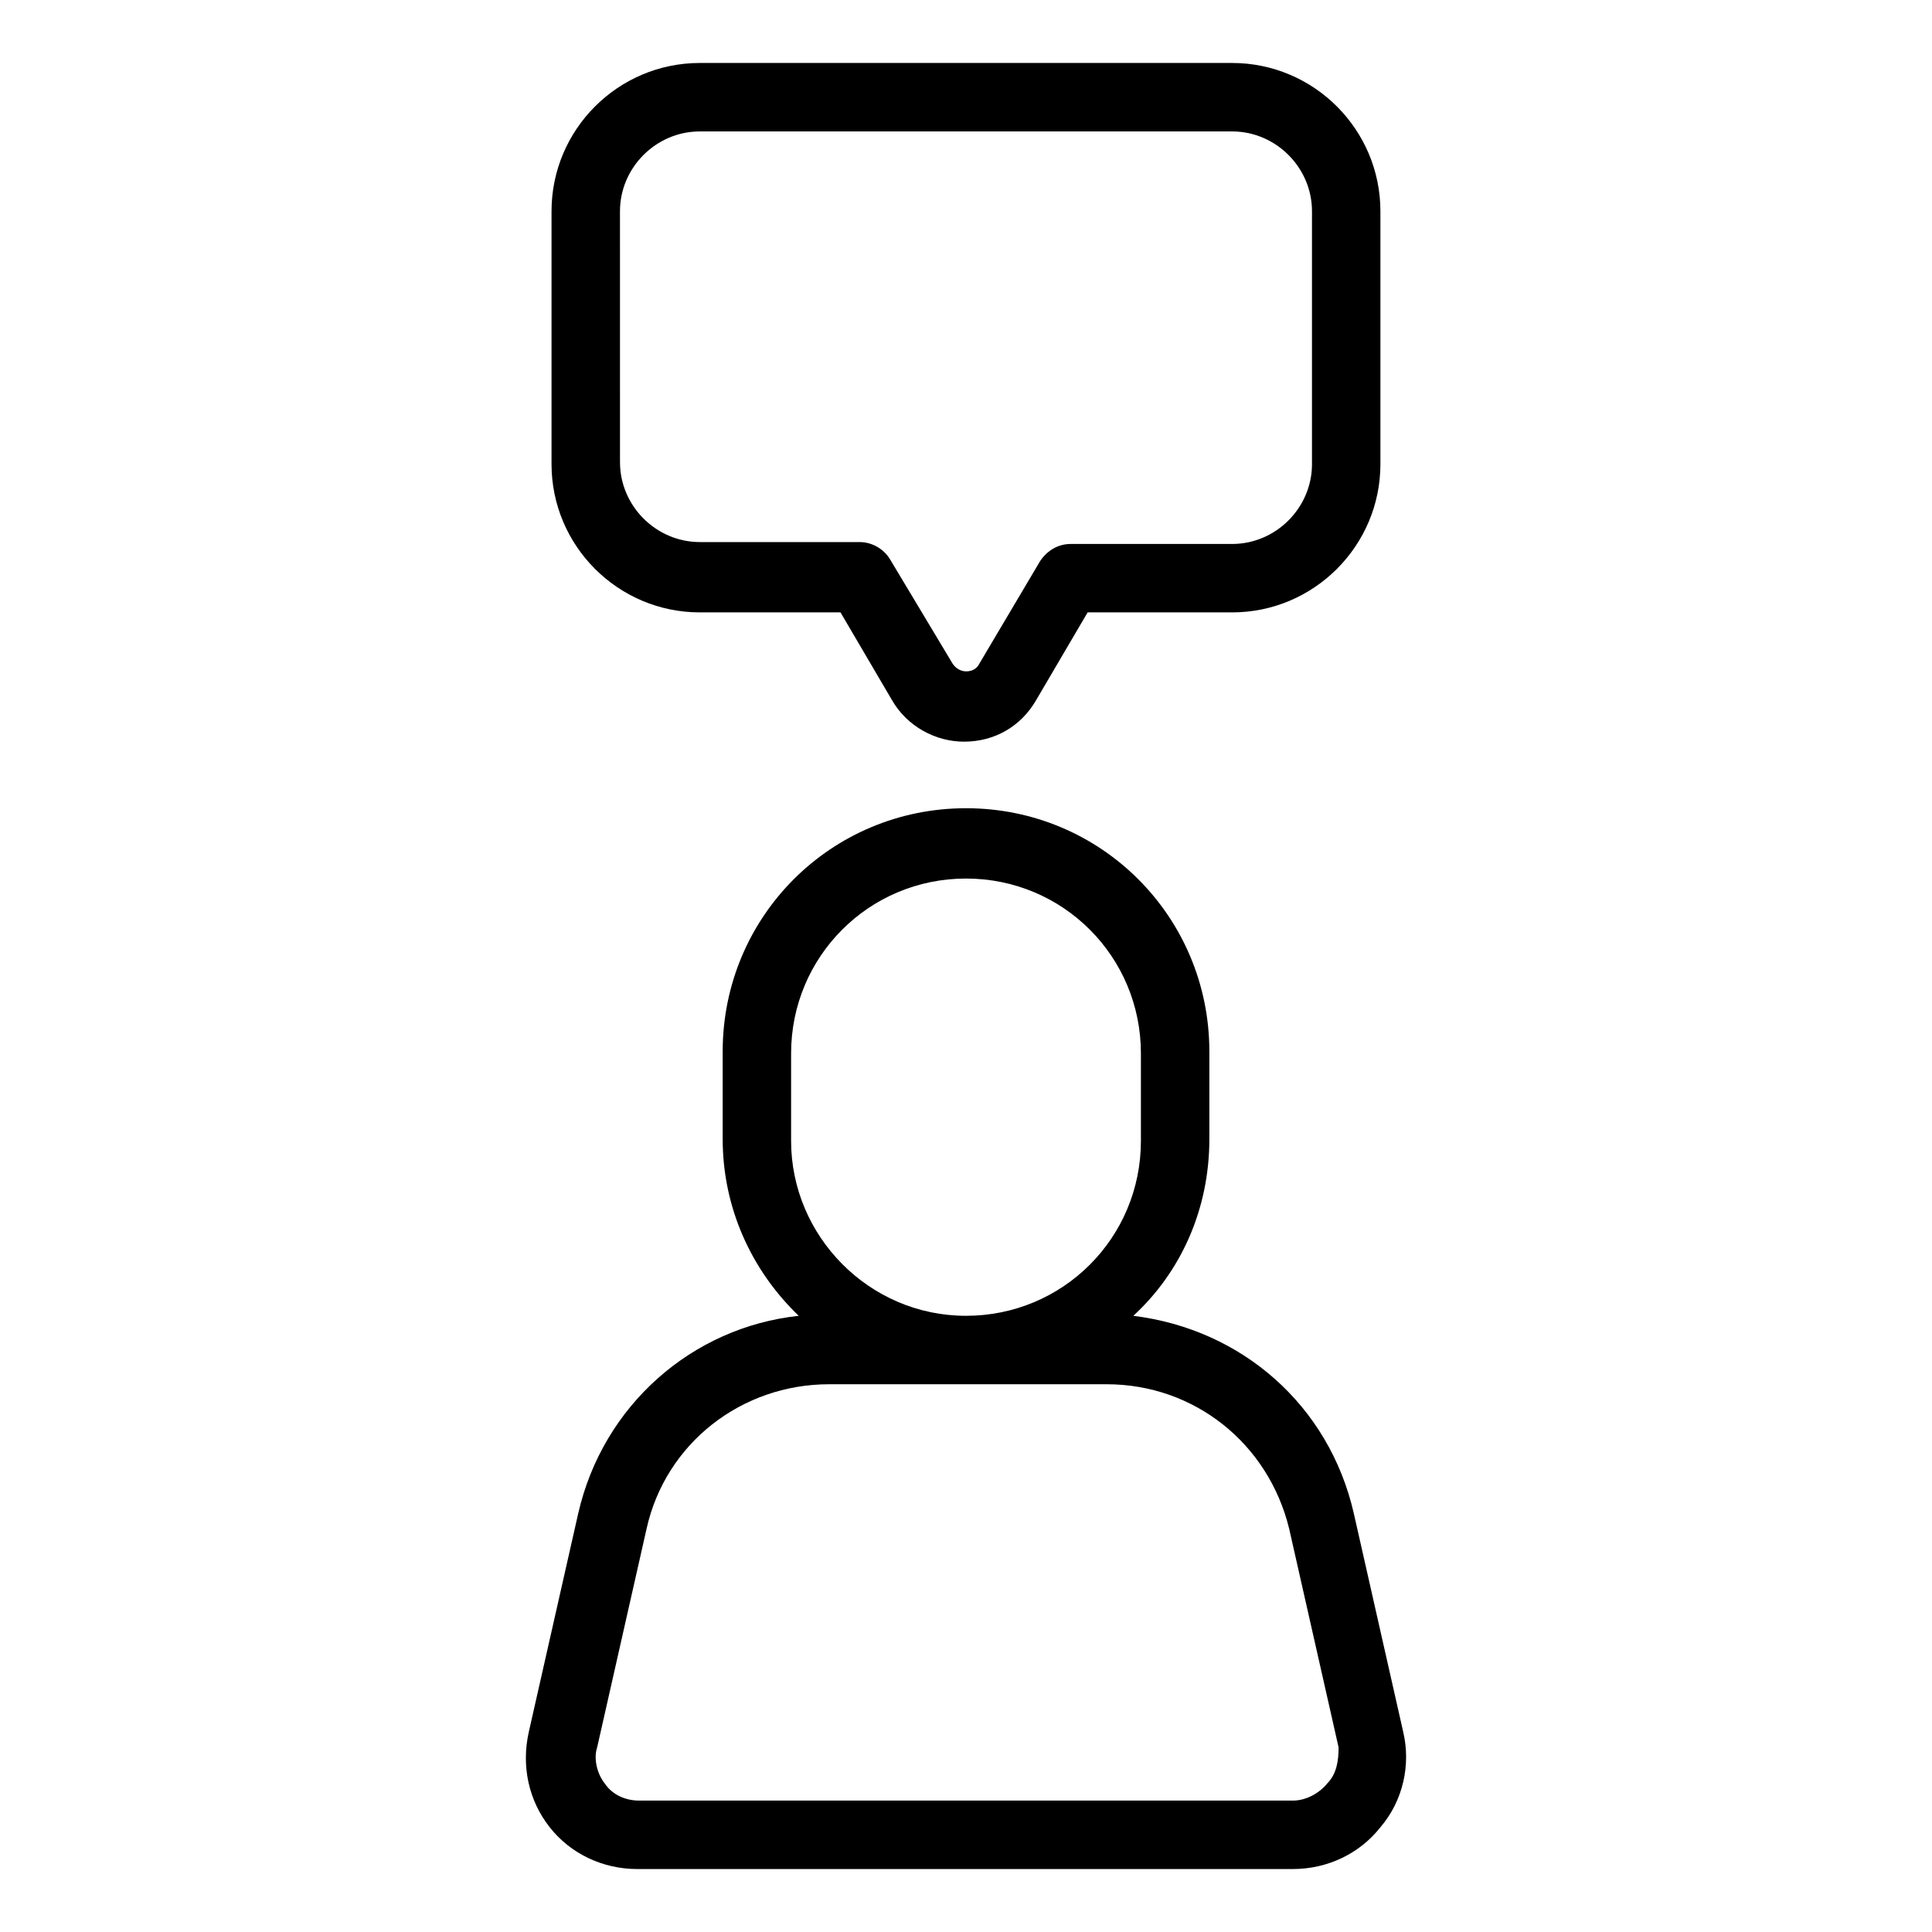 <?xml version="1.0" encoding="UTF-8"?>
<!-- Uploaded to: ICON Repo, www.svgrepo.com, Generator: ICON Repo Mixer Tools -->
<svg fill="#000000" width="800px" height="800px" version="1.1" viewBox="144 144 512 512" xmlns="http://www.w3.org/2000/svg">
 <g>
  <path d="m515.88 603.04-13.098-57.938c-6.551-28.719-29.727-48.871-58.441-52.395 12.594-11.586 20.152-28.215 20.152-46.855v-23.176c0-35.77-28.719-64.488-64.488-64.488s-64.488 28.719-64.488 64.488v23.176c0 18.137 7.559 34.762 20.152 46.855-28.215 3.023-51.891 23.68-58.441 52.395l-13.102 57.938c-2.016 9.07 0 18.137 5.543 25.191 5.543 7.055 14.105 11.082 23.176 11.082h173.81c9.07 0 17.633-4.031 23.176-11.082 6.047-7.055 8.062-16.629 6.047-25.191zm-162.23-156.69v-23.176c0-25.695 20.656-46.352 46.352-46.352s46.352 20.656 46.352 46.352v23.176c0 25.695-20.656 46.352-46.352 46.352s-46.352-21.16-46.352-46.352zm142.07 170.29c-2.016 2.519-5.543 4.535-9.07 4.535h-173.31c-3.527 0-7.055-1.512-9.07-4.535-2.016-2.519-3.023-6.551-2.016-9.574l13.098-57.938c5.039-22.672 25.191-38.289 48.367-38.289h73.555c23.176 0 42.824 15.617 48.367 38.289l13.098 57.938c0.004 3.527-0.5 7.055-3.019 9.574z"/>
  <path d="m329.46 306.29h37.281l13.602 23.176c4.031 7.055 11.586 11.082 19.145 11.082 8.062 0 15.113-4.031 19.145-11.082l13.602-23.176h38.293c21.664 0 39.297-17.633 39.297-39.297v-67.008c0-21.664-17.633-39.297-39.297-39.297h-141.07c-21.664 0-39.297 17.633-39.297 39.297v67.008c0 21.664 17.633 39.297 39.297 39.297zm-21.16-106.3c0-11.586 9.574-21.16 21.16-21.16h141.07c11.586 0 21.16 9.574 21.16 21.16v67.008c0 11.586-9.574 21.16-21.16 21.16h-42.824c-3.023 0-6.047 1.512-8.062 4.535l-16.121 27.207c-1.008 2.016-3.023 2.016-3.527 2.016-1.008 0-2.519-0.504-3.527-2.016l-16.621-27.711c-1.512-2.519-4.535-4.535-8.062-4.535h-42.32c-11.586 0-21.16-9.574-21.16-21.16z"/>
 </g>
</svg>